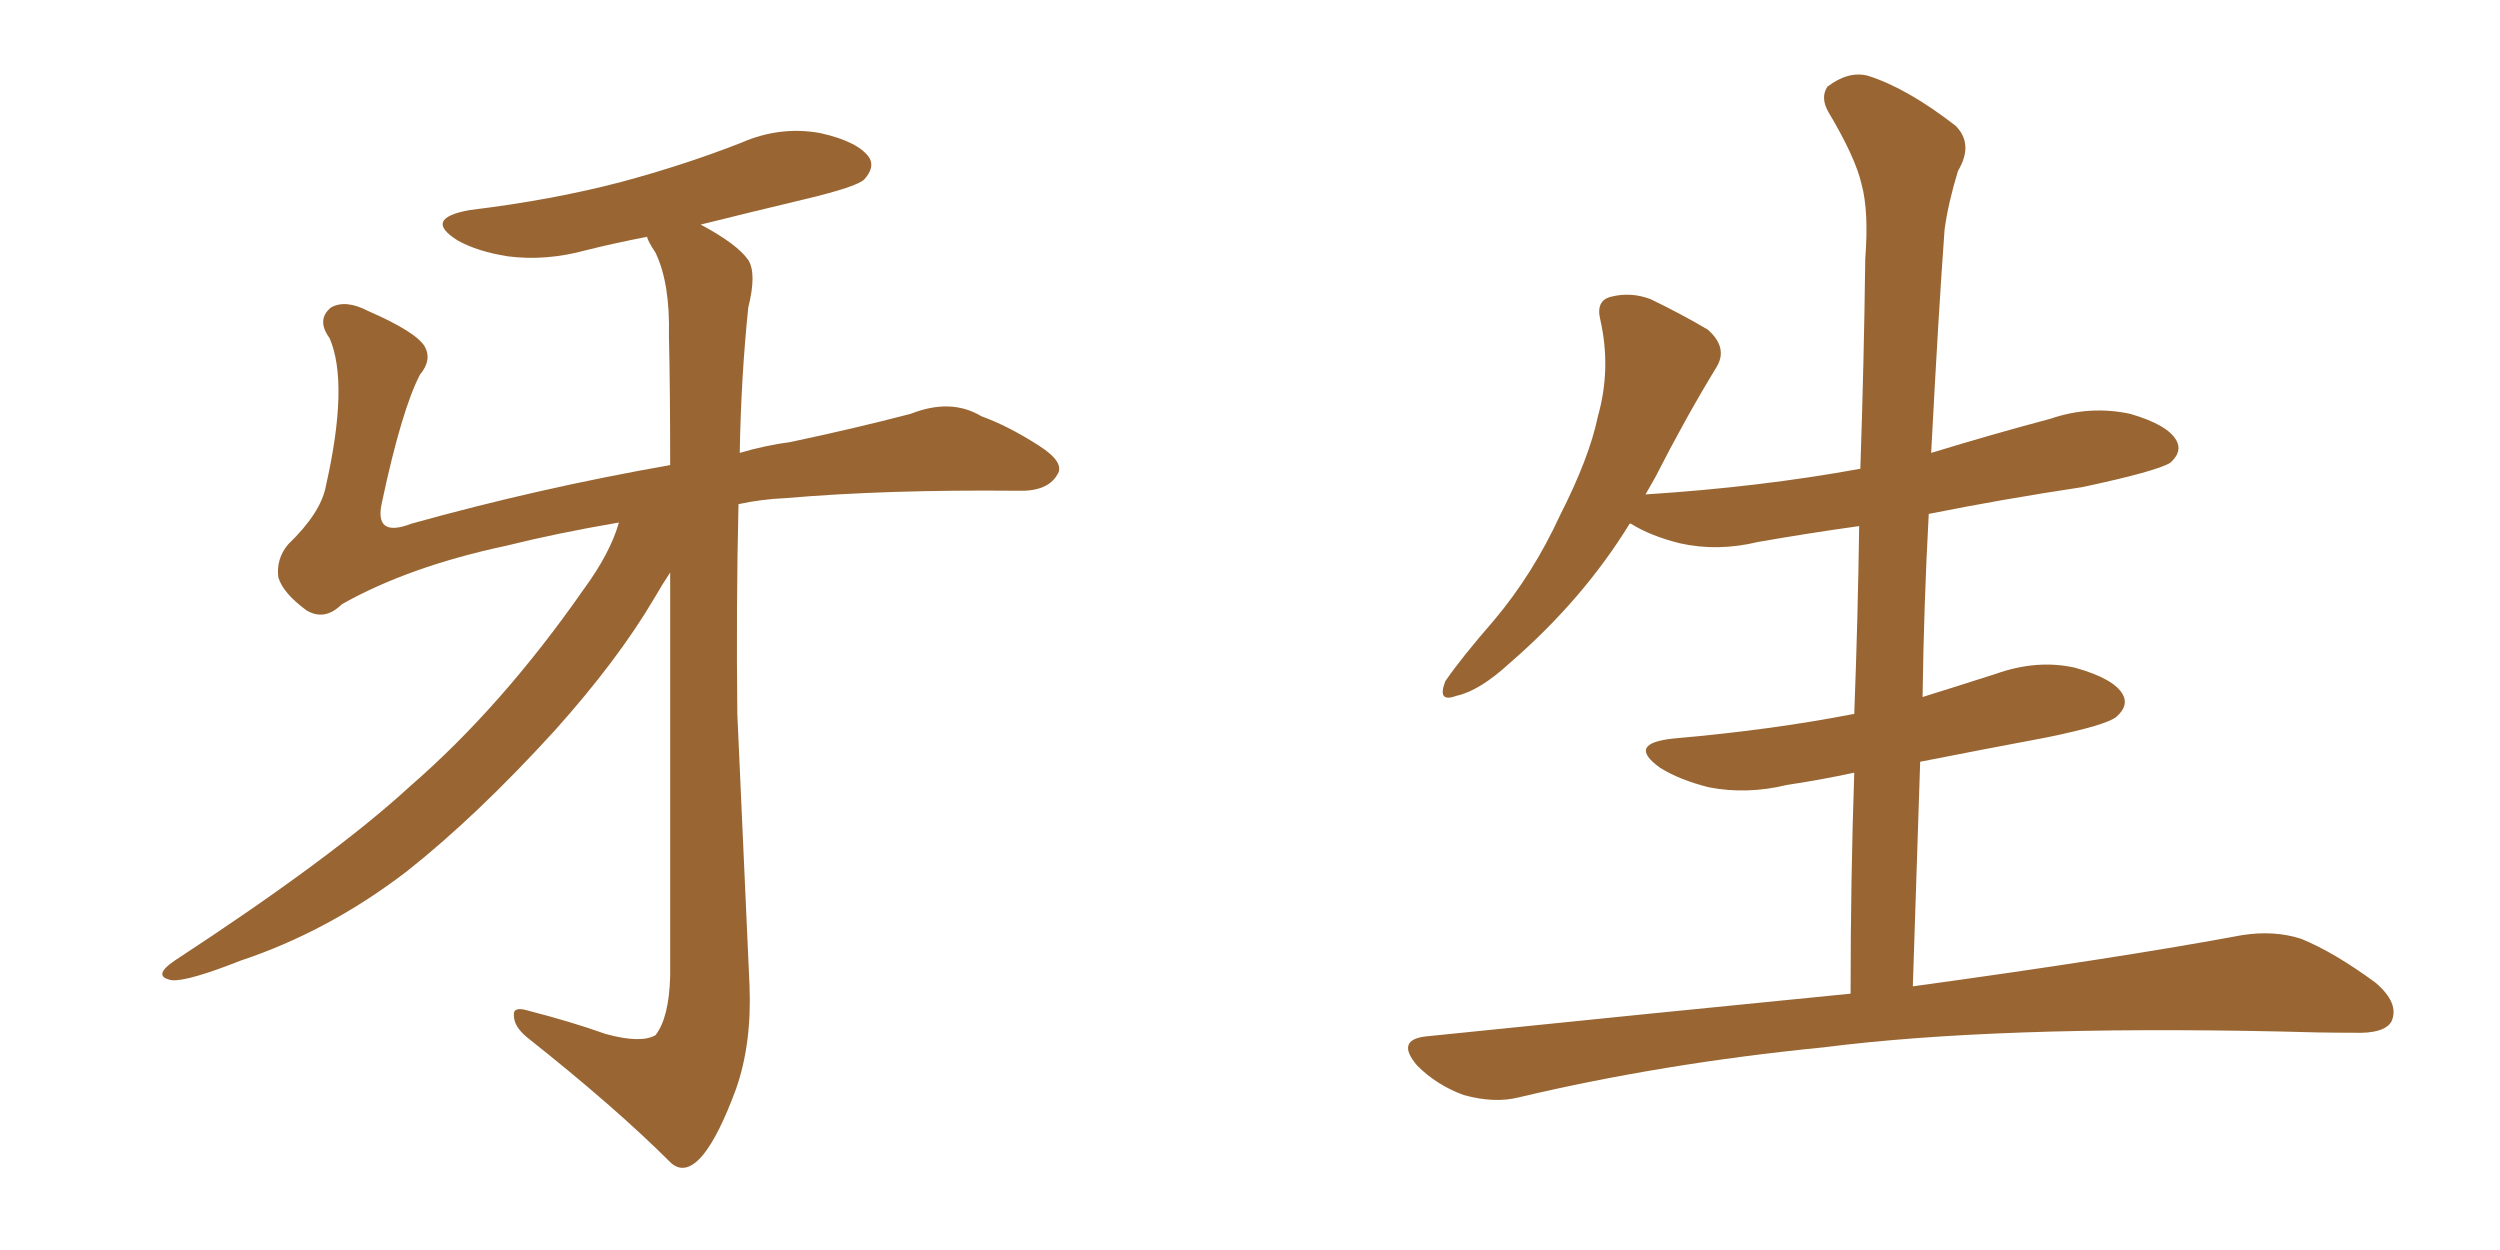 <svg xmlns="http://www.w3.org/2000/svg" xmlns:xlink="http://www.w3.org/1999/xlink" width="300" height="150"><path fill="#996633" padding="10" d="M74.27 62.70L74.27 62.70L74.27 62.70Q66.65 64.01 60.79 65.48L60.79 65.48Q49.07 67.97 41.02 72.51L41.02 72.51Q38.96 74.56 36.77 73.24L36.77 73.24Q33.98 71.19 33.40 69.29L33.40 69.29Q33.11 67.09 34.57 65.33L34.57 65.33Q38.53 61.52 39.11 58.30L39.11 58.30Q41.89 46.00 39.55 40.58L39.55 40.58Q37.94 38.38 39.70 36.91L39.70 36.91Q41.46 35.89 44.24 37.35L44.24 37.35Q49.95 39.84 50.98 41.60L50.98 41.60Q51.86 43.21 50.39 44.97L50.39 44.97Q48.19 49.22 45.85 60.21L45.85 60.21Q44.82 64.60 49.37 62.84L49.37 62.84Q64.60 58.59 80.42 55.81L80.42 55.81Q80.42 46.58 80.27 40.28L80.27 40.28Q80.42 33.98 78.66 30.32L78.66 30.32Q77.78 29.00 77.64 28.42L77.64 28.42Q73.83 29.15 70.31 30.03L70.31 30.03Q65.48 31.35 60.94 30.76L60.94 30.76Q57.28 30.18 54.93 28.86L54.93 28.86Q50.68 26.22 56.40 25.20L56.40 25.20Q66.21 24.02 74.56 21.83L74.56 21.83Q82.18 19.78 88.92 17.14L88.92 17.14Q93.60 15.09 98.44 15.97L98.44 15.97Q102.98 16.99 104.30 18.90L104.30 18.90Q105.03 20.07 103.71 21.53L103.71 21.53Q102.83 22.41 96.68 23.88L96.68 23.88Q89.94 25.49 84.08 26.95L84.08 26.95Q88.48 29.30 89.79 31.20L89.79 31.20Q90.82 32.81 89.79 36.91L89.79 36.91Q88.92 45.41 88.77 54.35L88.77 54.35Q91.70 53.47 94.92 53.03L94.92 53.03Q102.54 51.42 109.28 49.66L109.28 49.66Q114.11 47.75 117.77 49.95L117.77 49.95Q121.00 51.12 124.66 53.47L124.66 53.47Q127.88 55.52 126.86 56.98L126.86 56.98Q125.68 59.03 122.02 58.89L122.02 58.89Q106.35 58.74 94.34 59.77L94.34 59.77Q91.26 59.91 88.62 60.50L88.62 60.50Q88.33 72.80 88.48 85.69L88.48 85.69Q89.36 105.32 89.94 118.21L89.94 118.21Q90.23 125.24 88.33 130.66L88.33 130.66Q86.28 136.23 84.38 138.57L84.38 138.57Q82.32 141.06 80.57 139.60L80.57 139.60Q73.83 132.86 63.28 124.51L63.28 124.51Q61.67 123.19 61.67 121.88L61.67 121.88Q61.52 120.70 63.43 121.29L63.43 121.29Q68.55 122.61 72.66 124.07L72.66 124.07Q76.90 125.24 78.66 124.22L78.66 124.22Q80.27 122.17 80.42 117.19L80.42 117.19Q80.42 88.48 80.42 68.70L80.42 68.70Q79.54 70.02 78.52 71.78L78.52 71.78Q74.12 79.25 66.50 87.74L66.50 87.74Q57.13 98.00 48.78 104.59L48.78 104.59Q39.40 111.77 28.86 115.28L28.86 115.28Q22.56 117.77 20.65 117.63L20.65 117.63Q18.16 117.19 20.95 115.28L20.95 115.28Q39.99 102.83 49.22 94.34L49.22 94.34Q60.21 84.81 70.02 70.75L70.02 70.75Q73.24 66.36 74.27 62.70ZM222.07 119.24L222.07 119.24L222.07 119.24Q222.07 105.62 222.51 92.72L222.51 92.72Q218.41 93.60 214.45 94.19L214.45 94.19Q209.62 95.36 205.08 94.48L205.08 94.48Q201.56 93.60 199.22 92.14L199.22 92.14Q195.12 89.21 200.83 88.62L200.83 88.62Q212.55 87.60 222.36 85.69L222.36 85.69Q222.36 85.69 222.51 85.69L222.51 85.69Q222.95 74.12 223.10 63.13L223.10 63.13Q216.80 64.01 210.94 65.04L210.94 65.04Q206.10 66.21 201.56 65.19L201.56 65.19Q198.05 64.31 195.70 62.84L195.70 62.84Q195.70 62.84 195.56 62.84L195.56 62.84Q189.99 71.92 181.20 79.54L181.20 79.54Q177.54 82.91 174.76 83.50L174.76 83.50Q172.41 84.38 173.44 81.74L173.44 81.74Q175.34 78.96 179.30 74.41L179.30 74.41Q183.98 68.85 187.21 61.82L187.21 61.82Q190.72 54.93 191.75 49.95L191.75 49.95Q193.36 44.24 192.04 38.38L192.04 38.38Q191.46 36.04 193.36 35.60L193.36 35.60Q195.70 35.01 198.05 35.89L198.05 35.89Q201.71 37.65 204.93 39.55L204.93 39.55Q207.42 41.75 205.96 44.09L205.96 44.09Q202.29 50.10 198.63 57.28L198.63 57.28Q198.05 58.30 197.46 59.33L197.46 59.33Q211.23 58.45 223.24 56.25L223.24 56.25Q223.68 43.36 223.83 31.05L223.83 31.05Q224.27 25.34 223.39 22.12L223.39 22.12Q222.66 18.90 219.43 13.48L219.43 13.48Q218.41 11.72 219.29 10.40L219.29 10.40Q221.78 8.50 224.12 9.08L224.12 9.08Q228.81 10.55 234.67 15.09L234.67 15.09Q236.87 17.29 234.96 20.51L234.96 20.51Q233.79 24.32 233.35 27.54L233.35 27.54Q232.62 37.50 231.74 54.35L231.74 54.35Q238.92 52.15 246.09 50.24L246.09 50.24Q250.78 48.63 255.62 49.66L255.62 49.66Q260.16 50.98 261.18 52.88L261.18 52.88Q261.91 54.20 260.45 55.52L260.45 55.52Q258.84 56.54 249.90 58.45L249.90 58.45Q240.23 59.91 231.45 61.67L231.45 61.67Q230.86 72.51 230.71 83.64L230.71 83.64Q234.96 82.32 239.50 80.86L239.50 80.86Q244.48 79.10 249.02 80.13L249.02 80.13Q253.71 81.45 254.74 83.35L254.74 83.35Q255.47 84.67 254.00 85.99L254.00 85.99Q252.83 87.01 245.65 88.48L245.65 88.48Q237.89 89.94 230.42 91.41L230.42 91.41Q229.98 104.59 229.54 118.36L229.54 118.36Q254.15 114.99 269.09 112.21L269.09 112.21Q272.90 111.62 276.12 112.65L276.12 112.65Q280.08 114.26 285.06 117.92L285.06 117.92Q287.99 120.41 286.96 122.61L286.96 122.61Q286.08 124.07 282.42 123.93L282.42 123.93Q278.17 123.93 273.63 123.78L273.63 123.78Q239.50 123.05 218.85 125.68L218.85 125.68Q199.51 127.59 182.23 131.69L182.23 131.69Q179.30 132.42 175.63 131.40L175.63 131.40Q172.41 130.22 170.07 127.88L170.07 127.88Q167.43 124.80 171.09 124.37L171.09 124.37Q198.34 121.58 222.07 119.24Z"/></svg>